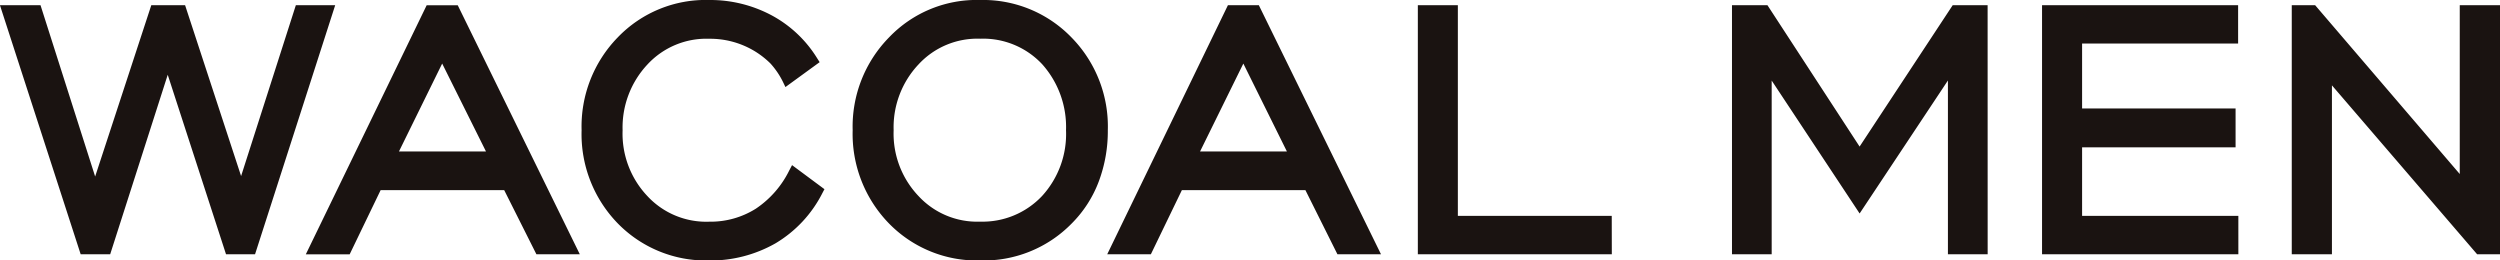 <svg xmlns="http://www.w3.org/2000/svg" width="198.196" height="20.648"><path d="M20.219 20.159h-2.3L13.297 5.927 8.735 20.159H6.396L-.004.413h3.216l4.331 13.581L11.994.413h2.68l4.44 13.546L23.454.413h3.119zm25.748.001h-3.441l-2.555-5.087h-9.795l-2.455 5.088h-3.476L33.827.415h2.461zm-14.339-8.151h6.9l-3.473-6.97zm24.591 8.639a9.767 9.767 0 01-7.243-2.937 10.15 10.15 0 01-2.868-7.387 10.117 10.117 0 012.868-7.362A9.66 9.66 0 0156.222 0a10.33 10.33 0 014.91 1.193 9.522 9.522 0 013.635 3.4l.213.335-2.712 1.973-.222-.46a6.343 6.343 0 00-.958-1.4 6.733 6.733 0 00-1.4-1.068 6.817 6.817 0 00-3.466-.9 6.356 6.356 0 00-4.9 2.045 7.3 7.3 0 00-1.963 5.211 7.183 7.183 0 001.957 5.207 6.363 6.363 0 004.91 2.039 6.734 6.734 0 003.695-1.03 7.763 7.763 0 002.643-3.019l.229-.435 2.568 1.907-.172.326a9.762 9.762 0 01-3.7 3.961 10.434 10.434 0 01-5.258 1.368m21.482-.005a9.743 9.743 0 01-7.24-2.937 10.163 10.163 0 01-2.875-7.387 10.091 10.091 0 012.884-7.359A9.6 9.6 0 0177.712 0a9.748 9.748 0 017.23 2.965 10.071 10.071 0 012.884 7.359 11.352 11.352 0 01-.708 4.039 9.373 9.373 0 01-2.176 3.376 9.753 9.753 0 01-7.23 2.909m0-17.579a6.344 6.344 0 00-4.9 2.045 7.263 7.263 0 00-1.966 5.211 7.169 7.169 0 001.963 5.207 6.331 6.331 0 004.9 2.039 6.479 6.479 0 004.91-2.039 7.279 7.279 0 001.894-5.207 7.466 7.466 0 00-1.873-5.214 6.4 6.4 0 00-4.932-2.042m31.776 17.091h-3.454l-2.54-5.088h-9.792l-2.46 5.088h-3.46L97.347.414h2.452zm-14.346-8.151h6.886l-3.454-6.97zm32.644 8.15h-15.378V.413h3.172v16.7h12.2zm29.796 0h-3.15V6.381l-7 10.543-6.972-10.537v13.772h-3.147V.413h2.812l7.305 11.207L154.807.413h2.768zm19.875 0H161.89V.413h15.544V3.45h-12.369v5.148h12.168v3.081h-12.168v5.433h12.388zm20.743 0h-1.813L184.872 6.766v13.393h-3.185V.413h1.854l11.464 13.383V.413h3.191z" fill="#1a1311"/></svg>